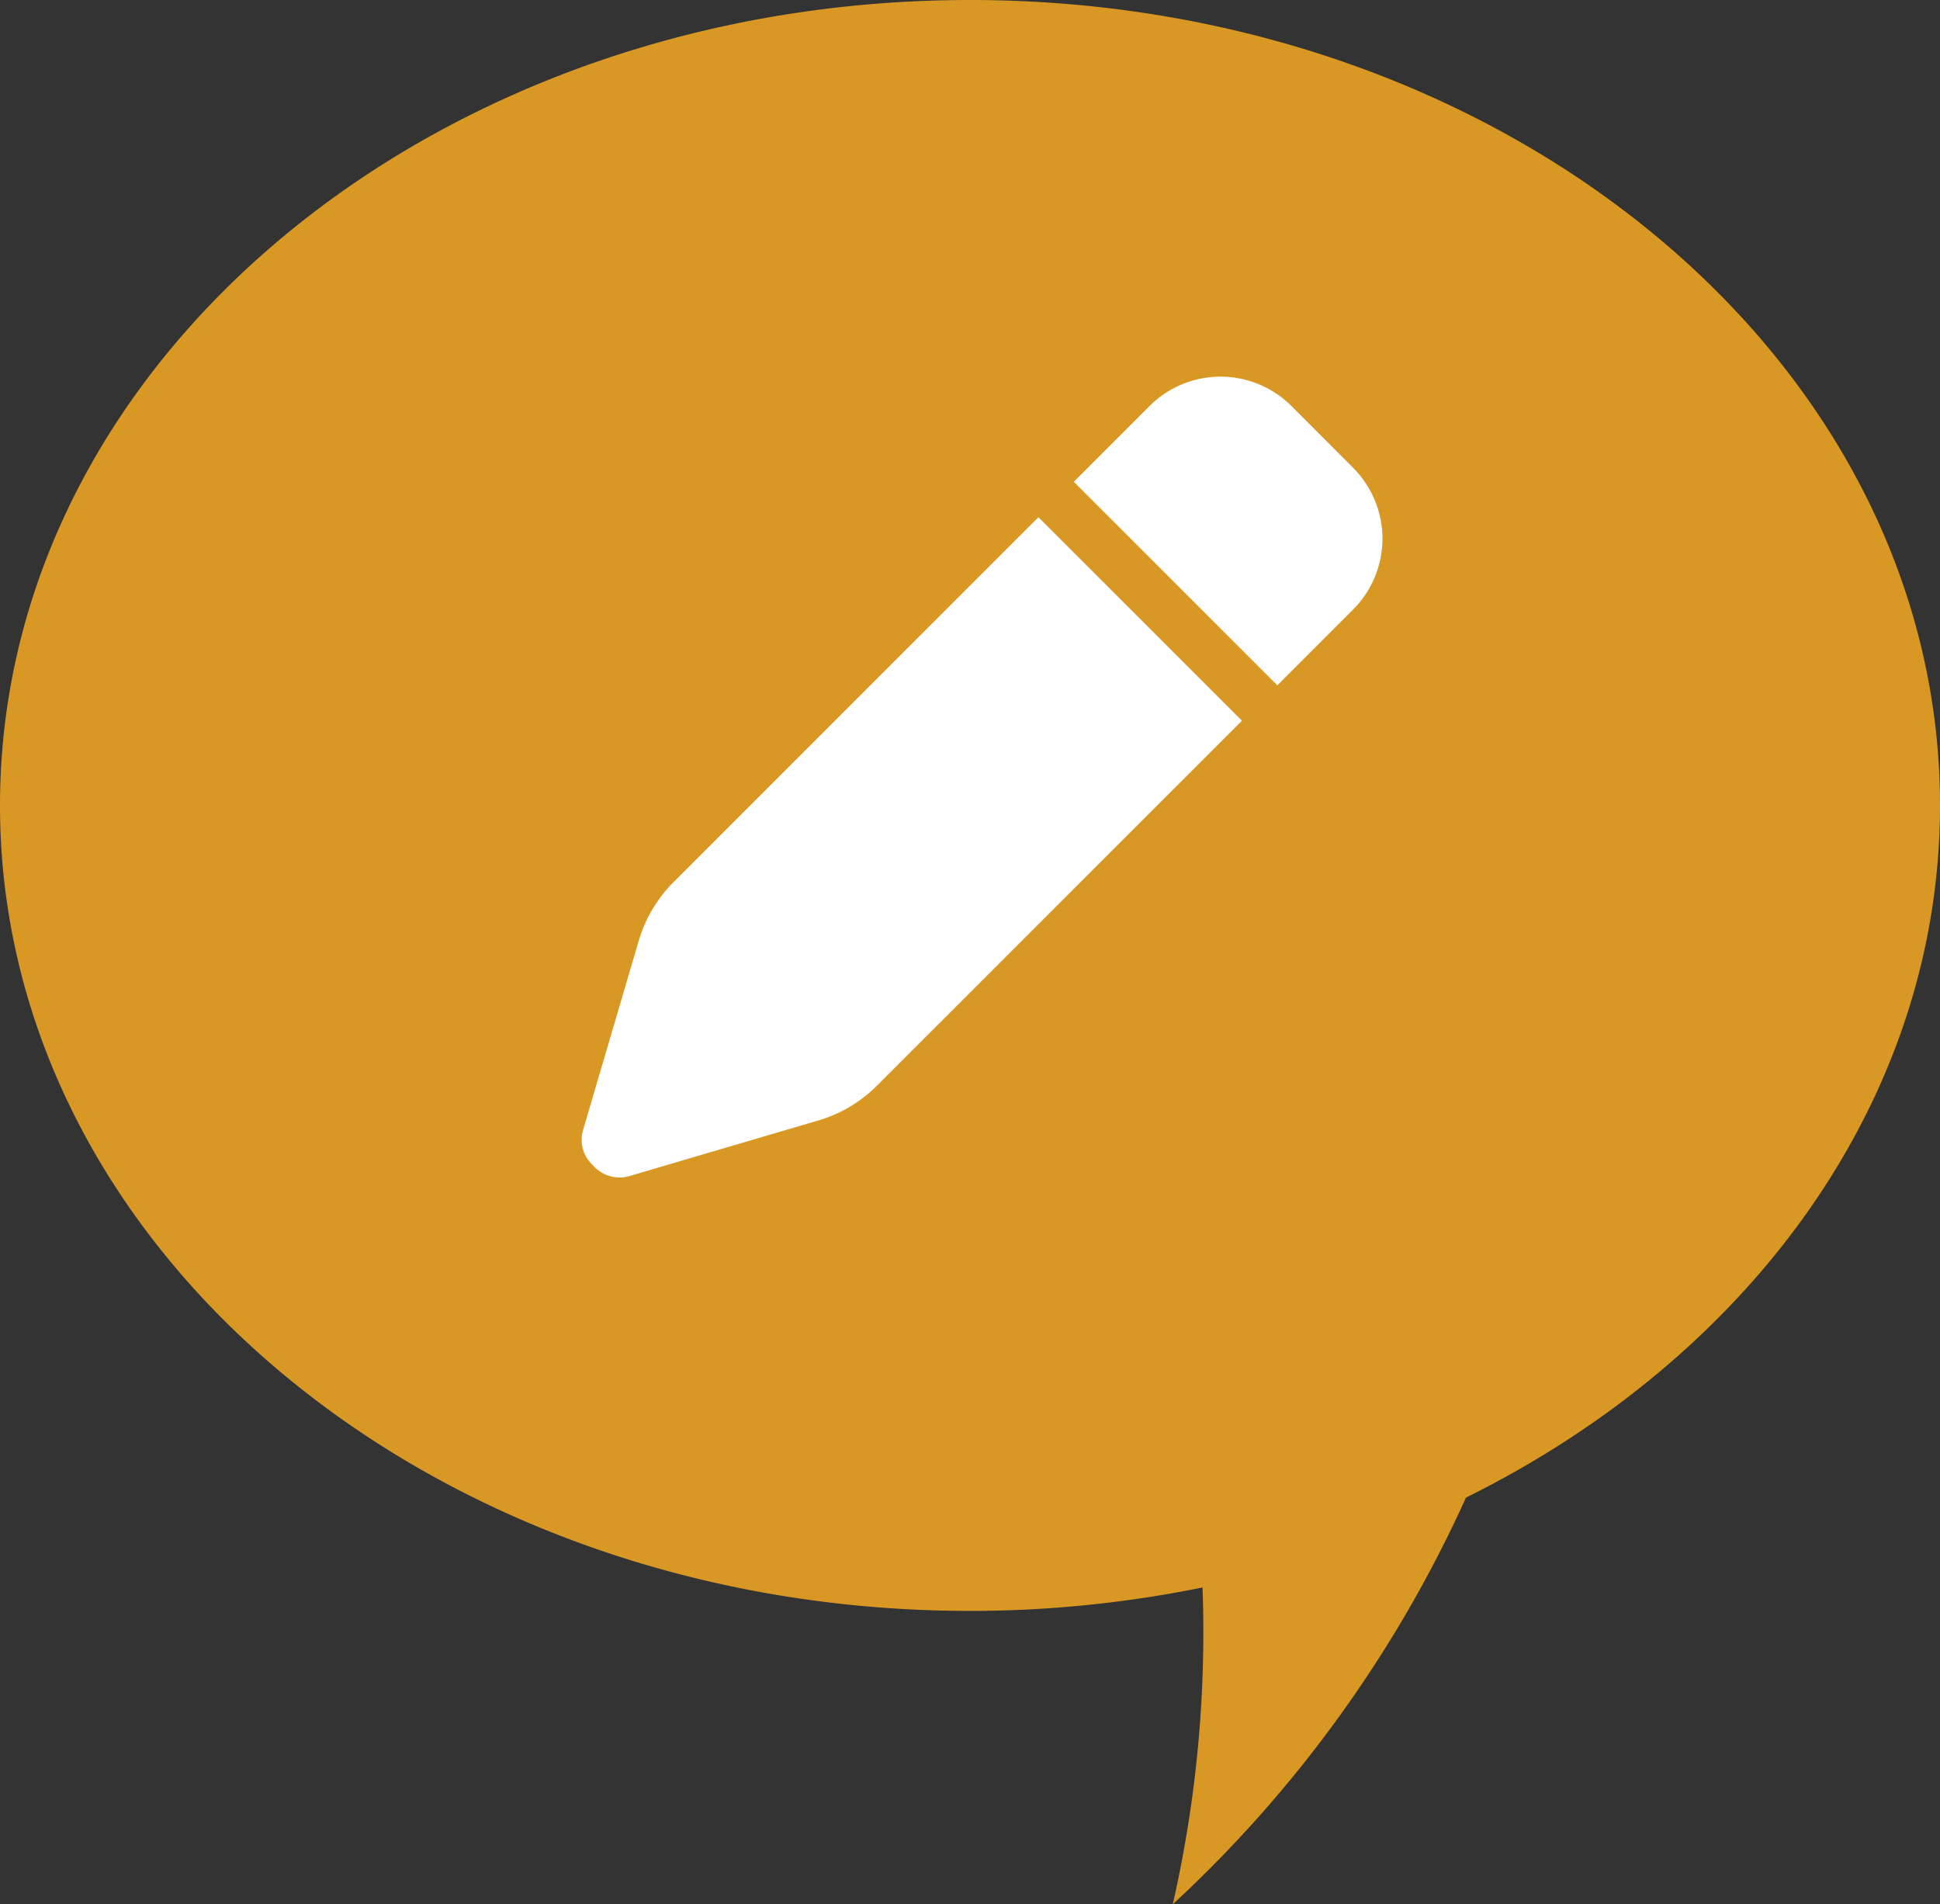 <?xml version="1.0" encoding="UTF-8"?> <svg xmlns="http://www.w3.org/2000/svg" xmlns:xlink="http://www.w3.org/1999/xlink" width="95.943" height="94.152" viewBox="0 0 95.943 94.152"><rect x="0" y="0" width="95.943" height="94.152" fill="#333333" stroke="none"/><defs><clipPath id="clip-path"><rect id="Rectangle_61" data-name="Rectangle 61" width="95.943" height="94.152" fill="none"></rect></clipPath></defs><g id="Group_130" data-name="Group 130" transform="translate(-309.429 -719.5)"><g id="Group_93" data-name="Group 93" transform="translate(309.429 719.5)"><g id="Group_92" data-name="Group 92" transform="translate(0 0)" clip-path="url(#clip-path)"><path id="Path_394" data-name="Path 394" d="M95.943,39.824C95.943,17.83,74.465,0,47.971,0S0,17.83,0,39.824,21.478,79.648,47.971,79.648a57.422,57.422,0,0,0,11.5-1.16A60.551,60.551,0,0,1,58,94.152,62.313,62.313,0,0,0,72.5,74.046C86.539,67.1,95.943,54.375,95.943,39.824" transform="translate(0 0)" fill="#d99823"></path></g></g><path id="pen-solid" d="M28.081,2.023a4.963,4.963,0,0,1,7.014,0l3.05,3.053a4.958,4.958,0,0,1,0,7.011L34.4,15.833,24.334,5.77Zm4.568,15.56L14.594,35.63a6.788,6.788,0,0,1-2.9,1.719L2.382,40.09a1.746,1.746,0,0,1-1.838-.534,1.7,1.7,0,0,1-.469-1.773l2.74-9.314a6.827,6.827,0,0,1,1.719-2.9L22.584,7.522Z" transform="translate(338.201 737.551)" fill="#fff"></path></g></svg> 